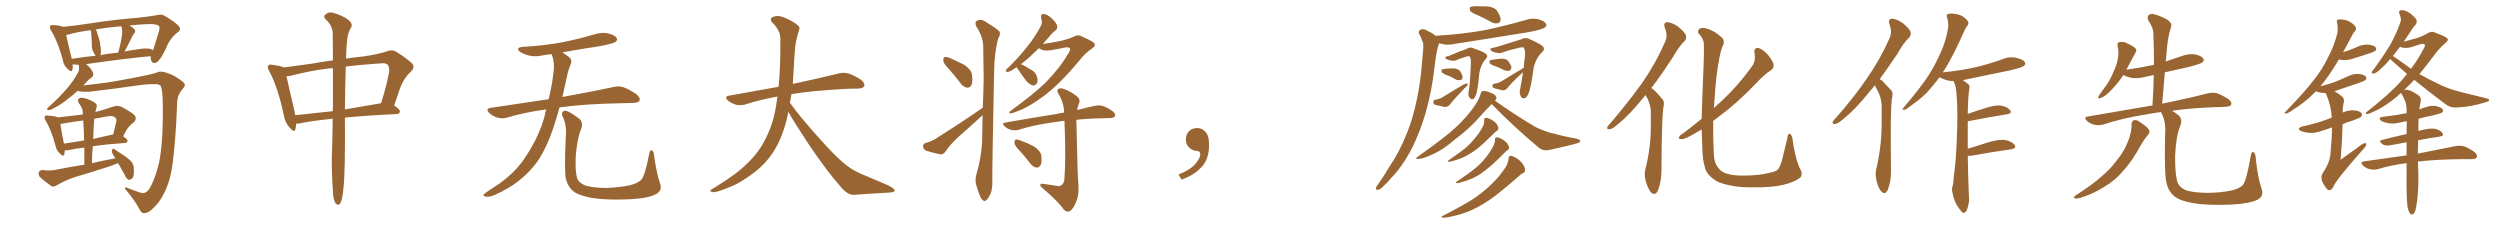 <svg xmlns="http://www.w3.org/2000/svg" xmlns:xlink="http://www.w3.org/1999/xlink" width="1650" height="150"><path fill="#996633" padding="10" d="M94.63 127.44L94.63 127.44Q97.71 127.15 100.05 121.88L100.05 121.88Q102.69 116.60 105.03 107.23L105.03 107.23Q107.96 92.29 107.37 65.48L107.37 65.48Q107.08 58.59 106.05 56.69L106.05 56.69Q105.18 55.52 102.39 55.52L102.39 55.52Q97.41 55.37 88.48 56.69L88.48 56.69Q76.76 58.45 61.67 60.21L61.67 60.21Q56.10 61.08 51.12 60.06L51.12 60.06Q48.05 62.99 45.26 64.89L45.26 64.89Q40.58 68.85 36.91 70.61L36.91 70.61Q33.69 72.66 32.37 72.66L32.37 72.66Q30.62 72.51 31.20 71.48L31.20 71.48Q31.64 70.90 32.96 69.87L32.96 69.87Q39.11 64.31 43.65 59.03L43.65 59.03Q48.49 53.61 51.71 47.46L51.71 47.46Q52.59 45.70 52.00 43.36L52.00 43.36Q51.86 42.92 51.86 42.77L51.86 42.77Q49.66 42.63 47.90 42.48L47.90 42.48Q48.19 44.53 47.75 46.00L47.75 46.00Q47.31 48.19 44.53 45.41L44.53 45.41Q42.04 43.21 41.46 39.55L41.46 39.55Q38.09 27.25 33.69 20.07L33.69 20.07Q32.37 18.02 33.25 16.99L33.25 16.99Q33.54 16.41 35.30 16.55L35.30 16.55Q40.14 16.85 41.60 17.72L41.60 17.72Q49.51 16.99 60.94 15.23L60.94 15.23Q74.71 13.04 90.97 11.72L90.97 11.72Q98.00 10.99 103.86 9.96L103.86 9.96Q106.49 9.08 108.84 10.55L108.84 10.55Q115.58 14.50 117.92 17.14L117.92 17.14Q119.97 19.48 117.19 21.39L117.19 21.39Q112.06 25.20 109.42 32.23L109.42 32.23Q106.20 38.67 104.88 39.70L104.88 39.70Q103.71 41.46 101.81 41.60L101.81 41.60Q100.20 41.60 99.61 39.40L99.61 39.40Q99.32 38.09 99.46 37.06L99.46 37.06Q81.01 38.82 56.84 42.33L56.84 42.33Q57.57 42.92 58.59 43.80L58.59 43.80Q61.38 47.02 61.52 48.49L61.52 48.49Q61.82 50.10 60.50 51.12L60.50 51.12Q58.45 52.44 56.10 55.22L56.10 55.22Q55.37 55.81 54.93 56.40L54.93 56.40Q59.18 55.81 65.04 55.22L65.04 55.22Q74.71 54.05 88.77 51.27L88.77 51.27Q98.88 49.37 102.98 48.05L102.98 48.05Q105.62 46.58 109.57 47.90L109.57 47.90Q114.84 49.51 118.80 52.59L118.80 52.59Q121.88 54.64 122.02 55.96L122.02 55.96Q122.02 57.28 120.12 59.18L120.12 59.18Q116.89 63.13 116.89 68.41L116.89 68.41Q116.02 91.41 114.11 106.49L114.11 106.49Q112.79 118.21 108.69 126.71L108.69 126.71Q105.47 133.59 100.93 137.55L100.93 137.55Q98.00 140.77 94.92 140.63L94.92 140.63Q93.16 140.77 91.85 137.70L91.85 137.70Q89.36 133.01 83.94 126.27L83.94 126.27Q82.32 124.80 82.47 124.22L82.47 124.22Q82.47 123.34 83.94 123.93L83.94 123.93Q92.87 127.59 94.63 127.44ZM99.02 32.23L99.02 32.23Q100.20 32.52 101.07 33.11L101.07 33.11Q102.25 29.59 104.88 20.80L104.88 20.80Q105.76 17.58 104.74 16.99L104.74 16.99Q102.54 15.53 96.24 15.97L96.24 15.97Q90.38 16.26 85.40 16.85L85.40 16.85Q87.89 18.16 88.92 19.63L88.92 19.63Q89.79 20.80 88.33 22.27L88.33 22.27Q86.87 24.61 86.28 26.07L86.28 26.07Q84.38 29.74 82.91 32.81L82.91 32.81Q82.32 33.40 82.18 33.98L82.18 33.98Q86.43 33.11 90.97 32.52L90.97 32.52Q96.24 31.64 99.02 32.23ZM66.36 36.33L66.36 36.33Q71.78 35.30 78.08 34.72L78.08 34.72Q78.08 33.84 78.52 32.96L78.52 32.96Q80.27 26.07 80.71 21.24L80.71 21.24Q80.71 19.04 80.13 17.58L80.13 17.58Q79.98 17.29 79.98 17.29L79.98 17.29Q70.31 18.16 63.13 19.48L63.13 19.48Q64.01 20.51 64.16 21.97L64.16 21.97Q64.45 23.00 64.89 23.88L64.89 23.88Q66.06 27.69 66.21 30.03L66.21 30.03Q66.94 33.11 66.36 36.33ZM47.31 38.82L47.31 38.82Q54.64 37.65 63.13 36.77L63.13 36.77Q62.40 35.89 61.96 35.01L61.96 35.01Q60.79 32.96 60.64 31.05L60.64 31.05Q60.50 29.00 60.50 26.37L60.50 26.37Q60.35 24.02 60.21 22.12L60.21 22.12Q60.06 20.95 59.91 19.92L59.91 19.92Q50.83 21.09 44.97 22.85L44.97 22.85Q44.24 23.00 43.65 23.00L43.65 23.00Q44.53 27.39 47.17 37.94L47.17 37.94Q47.17 38.38 47.31 38.82ZM77.93 107.67L77.93 107.67Q75.29 108.69 72.51 109.72L72.51 109.72Q61.82 113.23 50.83 116.46L50.83 116.46Q43.80 118.51 37.21 122.46L37.21 122.46Q35.45 123.49 33.98 122.90L33.98 122.90Q29.44 119.68 26.37 116.89L26.37 116.89Q25.20 115.58 25.63 113.67L25.63 113.67Q26.07 112.35 27.98 112.21L27.98 112.21Q32.81 112.79 35.89 112.21L35.89 112.21Q46.29 110.16 55.66 108.69L55.66 108.69Q55.66 102.83 55.66 97.41L55.66 97.41Q49.80 98.00 45.70 99.02L45.70 99.02Q44.24 99.32 42.77 99.17L42.77 99.17Q42.63 100.78 42.48 101.81L42.48 101.81Q41.89 103.86 39.26 101.07L39.26 101.07Q37.21 99.17 36.62 96.09L36.62 96.09Q33.84 85.84 30.18 79.69L30.18 79.69Q28.86 77.64 29.74 76.76L29.74 76.76Q30.03 75.88 31.79 76.32L31.79 76.32Q36.62 76.61 38.09 77.49L38.09 77.49Q46.58 76.61 54.64 75.59L54.64 75.59Q54.64 74.56 54.64 73.97L54.64 73.97Q54.64 71.48 52.00 67.97L52.00 67.97Q50.98 66.21 51.86 65.33L51.86 65.33Q52.88 64.16 54.79 64.60L54.79 64.60Q57.71 65.04 61.82 67.24L61.82 67.24Q64.31 68.85 63.87 70.31L63.87 70.31Q63.57 71.92 62.99 73.83L62.99 73.83Q62.84 73.83 62.84 73.97L62.84 73.97Q68.55 72.51 74.85 70.31L74.85 70.31Q77.78 69.43 80.13 70.46L80.13 70.46Q86.87 74.12 88.77 76.03L88.77 76.03Q90.67 78.37 88.33 80.71L88.33 80.71Q86.87 81.59 85.40 83.35L85.40 83.35Q83.64 84.96 81.30 89.94L81.30 89.94Q84.23 91.99 84.23 93.02L84.23 93.02Q84.08 94.19 82.62 94.34L82.62 94.34Q70.17 95.21 61.23 96.53L61.23 96.53Q60.79 101.81 60.64 107.67L60.64 107.67Q68.55 105.91 76.17 104.44L76.17 104.44Q75 102.98 74.41 101.66L74.41 101.66Q73.54 100.34 73.97 98.88L73.97 98.88Q74.56 97.56 75.44 98.44L75.44 98.44Q77.78 99.90 81.88 102.69L81.88 102.69Q85.55 105.18 87.01 107.08L87.01 107.08Q88.48 109.28 88.33 111.91L88.33 111.91Q88.62 117.04 86.87 118.07L86.87 118.07Q85.84 118.80 84.81 118.65L84.81 118.65Q83.20 117.77 82.18 115.14L82.18 115.14Q79.83 110.89 77.93 107.67ZM55.52 92.72L55.52 92.72Q55.37 85.84 54.93 79.54L54.93 79.54Q48.78 80.27 42.92 81.30L42.92 81.30Q41.16 81.74 39.84 81.74L39.84 81.74Q40.28 85.11 42.19 94.78L42.19 94.78Q48.34 93.75 55.52 92.72ZM62.11 79.54L62.11 79.54L62.11 79.54Q61.67 85.40 61.52 91.70L61.52 91.70Q67.53 90.23 73.83 88.92L73.83 88.92Q74.12 88.77 74.71 88.77L74.71 88.77Q75.73 84.81 76.76 80.27L76.76 80.27Q77.05 78.52 76.03 77.64L76.03 77.64Q74.71 76.17 71.04 76.76L71.04 76.76Q66.65 77.49 62.26 78.37L62.26 78.37Q62.11 78.96 62.11 79.54ZM219.58 78.37L219.58 78.37Q205.96 79.69 197.02 81.59L197.02 81.59Q196.00 81.59 195.41 81.59L195.41 81.59Q195.41 83.79 194.97 85.25L194.97 85.25Q194.38 87.89 191.31 84.38L191.31 84.38Q188.09 81.01 187.21 75.59L187.21 75.59Q183.40 57.57 177.69 46.88L177.69 46.88Q176.07 44.24 177.10 43.21L177.10 43.21Q177.69 42.33 179.59 42.77L179.59 42.77Q185.74 43.51 187.21 44.53L187.21 44.53Q194.97 43.51 205.66 42.04L205.66 42.04Q212.55 40.72 219.73 39.84L219.73 39.84Q219.58 28.71 219.58 21.53L219.58 21.53Q219.14 16.55 215.04 12.89L215.04 12.89Q213.13 10.84 214.60 9.81L214.60 9.81Q216.50 7.76 219.58 8.35L219.58 8.35Q226.17 10.25 229.83 13.04L229.83 13.04Q232.91 15.53 231.88 17.87L231.88 17.87Q229.25 21.97 229.10 26.81L229.10 26.81Q228.52 31.64 228.37 38.67L228.37 38.67Q234.23 37.79 240.09 37.21L240.09 37.21Q249.17 35.89 255.03 33.98L255.03 33.98Q258.84 32.37 261.62 34.28L261.62 34.28Q266.16 36.91 270.26 40.43L270.26 40.43Q274.95 43.51 271.29 47.17L271.29 47.17Q266.16 51.86 263.82 58.89L263.82 58.89Q262.06 64.16 260.16 69.58L260.16 69.58Q264.11 72.36 263.96 73.68L263.96 73.68Q263.67 75.15 261.91 75.29L261.91 75.29Q242.29 76.17 227.64 77.64L227.64 77.64Q227.64 77.93 227.64 78.08L227.64 78.08Q227.93 114.84 226.61 124.66L226.61 124.66Q226.03 130.96 225 133.30L225 133.30Q223.68 136.52 221.48 134.18L221.48 134.18Q219.87 131.69 219.73 126.42L219.73 126.42Q218.85 114.55 218.99 103.56L218.99 103.56Q219.43 94.63 219.58 78.37ZM219.73 70.46L219.73 70.46Q219.73 56.10 219.73 44.97L219.73 44.97Q216.65 45.12 214.31 45.56L214.31 45.56Q206.10 46.44 191.89 49.95L191.89 49.95Q190.14 50.39 189.11 50.39L189.11 50.39Q190.43 56.69 194.38 73.39L194.38 73.39Q194.68 74.71 194.82 76.03L194.82 76.03Q206.40 74.85 219.58 73.39L219.58 73.39Q219.58 71.92 219.73 70.46ZM228.22 43.95L228.22 43.95L228.22 43.95Q227.78 55.81 227.64 72.22L227.64 72.22Q238.77 70.31 251.51 68.12L251.51 68.12Q255.03 56.84 256.49 49.22L256.49 49.22Q257.52 45.26 256.05 42.92L256.05 42.92Q255.03 41.60 252.25 41.75L252.25 41.75Q238.48 42.63 228.22 43.95ZM360.50 72.22L360.50 72.22Q346.88 73.97 334.57 77.64L334.57 77.64Q331.93 78.52 328.27 77.64L328.27 77.64Q325.20 76.76 322.85 74.56L322.85 74.56Q320.21 71.78 323.73 71.19L323.73 71.19Q343.95 68.12 362.11 65.48L362.11 65.48Q364.60 54.79 365.19 48.49L365.19 48.49Q366.36 41.75 364.16 36.04L364.16 36.04Q364.01 35.74 364.01 35.74L364.01 35.74Q360.64 36.04 357.86 36.62L357.86 36.62Q353.03 37.65 348.93 36.62L348.93 36.62Q345.70 35.74 343.36 34.28L343.36 34.28Q339.70 31.49 345.12 30.91L345.12 30.91Q359.18 30.18 371.48 27.83L371.48 27.83Q382.47 25.63 392.72 22.56L392.72 22.56Q397.27 21.09 401.66 22.12L401.66 22.12Q406.05 23.29 407.08 25.20L407.08 25.20Q407.67 26.66 406.20 27.69L406.20 27.69Q404.88 28.71 395.95 30.47L395.95 30.47Q383.06 32.37 371.19 34.57L371.19 34.57Q372.80 35.74 375 37.21L375 37.21Q378.08 39.40 376.61 42.48L376.61 42.48Q375.88 44.24 374.85 47.46L374.85 47.46Q372.95 56.40 371.19 64.01L371.19 64.01Q392.14 60.21 404.88 57.42L404.88 57.42Q408.25 56.54 411.47 57.57L411.47 57.57Q415.14 58.89 419.97 62.11L419.97 62.11Q422.90 64.60 422.02 66.50L422.02 66.50Q421.29 67.82 417.77 67.97L417.77 67.97Q414.40 68.12 410.45 68.12L410.45 68.12Q385.55 68.55 369.29 70.90L369.29 70.90Q367.24 78.22 365.33 84.08L365.33 84.08Q361.08 96.68 355.66 105.18L355.66 105.18Q350.10 113.38 341.60 119.97L341.60 119.97Q335.89 124.37 326.95 128.47L326.95 128.47Q323.29 130.22 320.65 129.79L320.65 129.79Q318.75 129.49 319.19 128.47L319.19 128.47Q319.92 127.59 322.56 125.83L322.56 125.83Q325.78 123.63 329.44 121.29L329.44 121.29Q340.87 113.09 347.02 103.27L347.02 103.27Q356.25 89.21 359.47 76.46L359.47 76.46Q359.91 74.12 360.50 72.22ZM435.64 121.14L435.64 121.14L435.64 121.14Q437.40 125.83 432.86 128.17L432.86 128.17Q427.88 130.96 414.99 131.54L414.99 131.54Q400.78 132.13 391.85 130.81L391.85 130.81Q382.76 129.35 378.81 126.56L378.81 126.56Q375 123.63 373.54 118.21L373.54 118.21Q372.36 113.53 373.39 90.97L373.39 90.97Q374.27 82.47 371.19 76.61L371.19 76.61Q370.17 73.97 372.51 73.10L372.51 73.10Q374.85 72.66 382.47 78.52L382.47 78.52Q385.25 81.15 383.35 85.69L383.35 85.69Q381.01 91.11 379.98 102.98L379.98 102.98Q379.54 113.67 381.01 117.77L381.01 117.77Q381.74 120.26 385.69 122.17L385.69 122.17Q390.09 123.93 400.20 124.07L400.20 124.07Q409.42 123.63 416.16 122.17L416.16 122.17Q421.44 120.70 423.34 118.51L423.34 118.51Q425.68 115.87 428.47 101.66L428.47 101.66Q429.05 98.44 430.37 99.32L430.37 99.32Q431.54 100.20 431.69 102.54L431.69 102.54Q433.30 114.40 435.64 121.14ZM520.31 73.83L520.31 73.83L520.31 73.83Q519.73 76.32 519.29 78.66L519.29 78.66Q516.06 91.41 510.64 99.90L510.64 99.90Q505.96 107.37 498.78 113.09L498.78 113.09Q489.26 120.41 482.67 123.05L482.67 123.05Q473.44 126.86 471.09 126.86L471.09 126.86Q468.16 126.56 469.04 125.54L469.04 125.54Q469.48 124.80 471.68 123.78L471.68 123.78Q486.77 114.55 493.51 107.52L493.51 107.52Q500.83 100.49 504.79 92.43L504.79 92.43Q510.79 81.59 512.70 66.50L512.70 66.50Q512.99 65.04 513.13 63.72L513.13 63.72Q501.56 65.77 491.75 68.99L491.75 68.99Q489.26 69.73 485.74 69.14L485.74 69.14Q482.81 68.26 480.47 66.36L480.47 66.36Q477.69 63.72 481.20 63.13L481.20 63.13Q498.49 60.06 513.87 57.28L513.87 57.28Q515.19 43.65 515.04 25.49L515.04 25.49Q515.04 20.21 510.06 15.23L510.06 15.23Q507.13 12.30 510.64 10.99L510.64 10.99Q513.57 9.96 517.24 11.43L517.24 11.43Q523.39 13.92 526.61 16.70L526.61 16.70Q528.22 18.16 527.34 20.07L527.34 20.07Q524.71 27.98 524.56 34.72L524.56 34.72Q524.12 38.82 523.97 43.80L523.97 43.80Q523.68 49.51 523.24 55.37L523.24 55.37Q542.43 51.27 553.56 48.49L553.56 48.49Q556.79 47.61 559.86 48.49L559.86 48.49Q563.53 49.51 568.36 52.73L568.36 52.73Q571.00 54.93 570.41 56.84L570.41 56.84Q569.68 58.30 566.46 58.45L566.46 58.45Q563.23 58.59 559.72 58.59L559.72 58.59Q536.57 59.77 522.36 62.11L522.36 62.11Q521.92 65.04 521.34 67.82L521.34 67.82Q528.22 77.49 541.11 91.70L541.11 91.70Q552.54 104.59 559.13 109.42L559.13 109.42Q563.96 113.23 572.46 116.46L572.46 116.46Q579.49 119.38 585.79 122.17L585.79 122.17Q590.63 124.51 590.48 125.83L590.48 125.83Q590.48 127.00 585.94 127.15L585.94 127.15Q575.39 127.73 563.38 128.61L563.38 128.61Q559.28 128.61 555.18 123.63L555.18 123.63Q546.24 113.67 534.23 95.95L534.23 95.95Q523.39 79.54 520.31 73.83ZM626.37 45.70L626.37 45.70Q622.71 41.89 622.56 40.14L622.56 40.14Q622.56 38.09 623.44 37.65L623.44 37.65Q624.46 37.35 626.81 38.23L626.81 38.23Q632.08 40.58 636.62 42.92L636.62 42.92Q641.02 46.00 641.46 49.22L641.46 49.22Q642.19 53.91 641.16 56.10L641.16 56.10Q640.14 58.01 638.38 57.86L638.38 57.86Q636.04 57.57 634.28 55.37L634.28 55.37Q630.32 50.10 626.37 45.70ZM648.63 71.04L648.63 71.04Q649.07 61.38 649.22 52.15L649.22 52.15Q649.07 40.87 648.93 30.76L648.93 30.76Q648.78 24.02 644.24 17.29L644.24 17.29Q643.51 15.09 644.09 14.21L644.09 14.21Q647.17 11.87 650.68 14.50L650.68 14.50Q658.74 19.48 659.77 20.95L659.77 20.95Q660.35 23.00 658.89 25.20L658.89 25.20Q656.25 34.42 656.10 47.75L656.10 47.75Q654.79 112.94 654.93 119.97L654.93 119.97Q655.08 124.66 653.61 128.32L653.61 128.32Q652.00 131.40 650.98 131.98L650.98 131.98Q649.80 133.30 648.93 132.28L648.93 132.28Q647.75 131.84 646.73 129.20L646.73 129.20Q645.26 125.54 644.38 122.31L644.38 122.31Q643.21 119.09 644.68 114.11L644.68 114.11Q647.61 104.15 648.19 93.46L648.19 93.46Q648.34 84.52 648.49 76.03L648.49 76.03Q647.46 76.90 646.44 77.93L646.44 77.93Q639.40 84.38 632.23 90.67L632.23 90.67Q627.54 94.92 623.88 100.20L623.88 100.20Q622.41 101.95 620.95 101.95L620.95 101.95Q615.38 100.78 611.28 99.46L611.28 99.46Q609.38 98.58 609.23 96.68L609.23 96.68Q609.08 94.92 610.99 94.34L610.99 94.34Q615.09 93.16 617.29 91.70L617.29 91.70Q634.86 80.71 648.63 71.04ZM685.69 31.79L685.69 31.79Q682.32 35.01 679.54 37.65L679.54 37.65Q676.46 40.43 673.83 42.33L673.83 42.33Q676.03 43.21 679.69 45.56L679.69 45.56Q683.06 47.17 684.08 49.80L684.08 49.80Q685.11 52.59 684.67 54.35L684.67 54.35Q683.64 56.54 681.74 56.40L681.74 56.40Q679.69 55.96 677.49 53.61L677.49 53.61Q674.41 49.51 671.63 45.41L671.63 45.41Q671.19 44.82 671.04 44.38L671.04 44.38Q670.46 44.82 670.02 44.97L670.02 44.97Q666.65 47.31 665.19 47.46L665.19 47.46Q663.43 47.61 664.01 46.14L664.01 46.14Q664.31 45.41 665.77 44.38L665.77 44.38Q672.80 37.35 677.78 31.05L677.78 31.05Q683.35 24.17 687.01 16.99L687.01 16.99Q688.18 14.79 687.16 12.01L687.16 12.01Q686.57 9.23 688.92 9.23L688.92 9.23Q691.41 9.52 694.19 12.16L694.19 12.16Q697.56 15.38 697.71 17.14L697.71 17.14Q698.14 18.75 696.68 20.07L696.68 20.07Q694.48 21.53 691.70 25.20L691.70 25.20Q689.79 27.10 688.33 29.00L688.33 29.00Q694.34 28.27 700.93 26.81L700.93 26.81Q705.62 25.63 708.69 24.17L708.69 24.17Q711.62 22.56 713.96 24.02L713.96 24.02Q722.31 27.69 722.46 29.00L722.46 29.00Q723.19 30.32 721.00 31.79L721.00 31.79Q715.87 35.45 713.09 39.11L713.09 39.11Q706.35 47.31 700.05 53.61L700.05 53.61Q693.90 59.77 687.60 64.31L687.60 64.31Q680.71 69.29 674.85 72.07L674.85 72.07Q668.41 74.85 666.94 74.85L666.94 74.85Q665.19 74.56 667.09 73.10L667.09 73.10Q682.03 62.26 689.94 54.64L689.94 54.64Q699.46 44.97 704.88 35.60L704.88 35.60Q706.64 32.96 706.20 31.93L706.20 31.93Q705.32 30.91 702.98 31.35L702.98 31.35Q699.02 32.23 693.75 33.11L693.75 33.11Q688.48 33.98 685.69 31.79ZM697.12 122.61L697.12 122.61Q699.17 123.19 700.63 122.17L700.63 122.17Q702.39 120.85 702.54 117.63L702.54 117.63Q703.56 104.00 702.54 79.69L702.54 79.69Q697.85 80.27 694.19 80.86L694.19 80.86Q682.47 82.47 672.22 85.69L672.22 85.69Q670.02 86.28 667.24 85.69L667.24 85.69Q664.89 85.11 662.99 83.35L662.99 83.35Q660.79 81.30 663.57 80.86L663.57 80.86Q681.15 77.78 696.09 75.44L696.09 75.44Q699.17 74.71 702.39 74.27L702.39 74.27Q702.10 67.82 698.88 62.40L698.88 62.40Q697.27 60.06 698.14 59.03L698.14 59.03Q699.46 57.71 702.25 58.74L702.25 58.74Q706.79 60.35 710.74 63.57L710.74 63.57Q713.38 65.63 712.06 68.41L712.06 68.41Q711.33 70.31 710.89 72.66L710.89 72.66Q717.48 70.90 722.46 69.87L722.46 69.87Q725.24 69.29 727.59 69.87L727.59 69.87Q730.66 70.75 734.33 73.39L734.33 73.39Q736.52 75.15 735.94 76.61L735.94 76.61Q735.35 77.78 732.71 77.93L732.71 77.93Q730.08 78.08 727.29 78.08L727.29 78.08Q717.77 78.22 710.30 79.10L710.30 79.10Q710.30 79.83 710.45 80.86L710.45 80.86Q711.18 117.04 711.77 122.46L711.77 122.46Q712.21 128.61 710.30 133.15L710.30 133.15Q708.84 136.82 706.93 138.72L706.93 138.72Q704.59 140.77 702.25 138.43L702.25 138.43Q698.58 133.15 688.33 124.37L688.33 124.37Q686.72 123.19 686.57 122.17L686.57 122.17Q686.43 121.14 688.33 121.29L688.33 121.29Q692.58 122.02 697.12 122.61ZM673.24 99.76L673.24 99.76L673.24 99.76Q669.73 96.24 669.58 94.48L669.58 94.48Q669.43 92.58 670.31 92.14L670.31 92.14Q671.34 91.85 673.54 92.72L673.54 92.72Q678.37 94.48 682.47 96.68L682.47 96.68Q686.57 99.46 687.16 102.25L687.16 102.25Q687.89 106.93 686.87 108.84L686.87 108.84Q685.69 110.74 684.23 110.60L684.23 110.60Q682.03 110.45 680.27 108.25L680.27 108.25Q676.76 103.71 673.24 99.76ZM797.75 91.99L797.75 91.99L797.75 91.99Q798.93 103.27 793.65 109.57L793.65 109.57Q788.09 115.87 779.74 118.51L779.74 118.51L777.83 115.14Q786.47 111.77 789.70 107.23L789.70 107.23Q792.19 103.86 792.19 101.95L792.19 101.95Q792.04 99.61 790.14 99.61L790.14 99.61Q787.06 99.61 784.72 97.27L784.72 97.27Q782.67 95.21 782.67 91.99L782.67 91.99Q782.81 88.48 784.72 86.57L784.72 86.57Q786.91 84.52 790.14 84.52L790.14 84.52Q792.92 84.52 794.82 86.28L794.82 86.28Q797.31 88.33 797.75 91.99ZM975.44 10.11L975.44 10.11Q971.34 8.50 970.31 7.18L970.31 7.18Q969.73 5.42 970.17 4.83L970.17 4.83Q970.90 4.25 973.10 4.10L973.10 4.10Q977.78 4.10 982.18 4.25L982.18 4.25Q986.72 4.98 988.18 7.32L988.18 7.32Q990.53 10.99 990.38 12.89L990.38 12.89Q990.23 14.79 988.92 15.23L988.92 15.23Q986.87 15.82 984.67 14.79L984.67 14.79Q979.83 12.01 975.44 10.11ZM947.61 23.73L947.61 23.73Q947.75 23.58 947.90 23.58L947.90 23.58Q965.63 22.56 980.71 19.78L980.71 19.78Q994.19 16.85 1006.93 13.18L1006.93 13.18Q1011.33 11.72 1015.43 12.74L1015.43 12.74Q1019.53 13.92 1020.41 15.82L1020.41 15.82Q1021.14 16.99 1019.68 18.02L1019.68 18.02Q1018.07 19.63 1007.08 21.53L1007.08 21.53Q983.20 25.34 959.91 29.00L959.91 29.00Q955.52 30.03 951.56 29.00L951.56 29.00Q950.54 28.71 949.95 28.56L949.95 28.56Q949.51 29.30 949.37 29.88L949.37 29.88Q948.49 32.67 948.05 35.45L948.05 35.45Q947.17 40.43 946.58 45.85L946.58 45.85Q944.97 60.06 941.02 74.12L941.02 74.12Q937.35 86.72 932.08 97.41L932.08 97.41Q925.93 109.57 918.02 117.63L918.02 117.63Q915.97 120.26 913.33 122.61L913.33 122.61Q911.13 125.10 909.38 125.24L909.38 125.24Q907.76 125.54 908.20 123.78L908.20 123.78Q908.50 122.90 909.38 121.88L909.38 121.88Q913.18 116.46 916.85 110.30L916.85 110.30Q923.88 99.90 928.86 87.16L928.86 87.16Q932.67 77.64 935.01 66.06L935.01 66.06Q937.50 54.79 938.53 41.46L938.53 41.46Q938.96 35.89 939.40 31.35L939.40 31.35Q939.55 28.13 938.53 26.66L938.53 26.66Q937.79 24.17 936.77 22.71L936.77 22.71Q935.74 20.51 937.65 19.48L937.65 19.48Q939.70 18.75 942.48 20.51L942.48 20.51Q945.70 21.97 947.61 23.73ZM955.81 37.06L955.81 37.06Q957.42 36.33 960.21 35.30L960.21 35.30Q962.70 34.13 965.77 33.11L965.77 33.11Q967.24 32.67 968.26 32.08L968.26 32.08Q970.46 30.91 972.36 31.79L972.36 31.79Q978.22 33.84 980.42 35.30L980.42 35.30Q982.47 36.91 980.71 38.82L980.71 38.82Q977.20 42.63 976.32 48.49L976.32 48.49Q975.29 60.64 973.83 63.28L973.83 63.28Q973.24 65.04 971.92 65.48L971.92 65.48Q970.61 65.63 969.73 64.16L969.73 64.16Q968.85 62.40 969.29 60.50L969.29 60.50Q970.17 57.28 970.75 41.89L970.75 41.89Q970.90 37.65 969.58 37.06L969.58 37.06Q969.14 37.06 968.26 37.21L968.26 37.21Q963.28 38.67 961.38 39.70L961.38 39.70Q959.18 40.72 955.52 39.40L955.52 39.40Q953.47 38.53 953.91 37.94L953.91 37.94Q954.05 37.21 955.81 37.06ZM955.52 49.80L955.52 49.80Q952.15 48.63 951.56 47.61L951.56 47.61Q951.27 46.58 951.42 46.00L951.42 46.00Q952.15 45.56 953.61 45.41L953.61 45.41Q956.69 45.12 959.47 45.12L959.47 45.12Q962.55 45.41 963.57 46.88L963.57 46.88Q965.33 49.51 965.33 50.98L965.33 50.98Q965.19 52.59 964.16 52.73L964.16 52.73Q962.84 53.17 961.08 52.59L961.08 52.59Q958.15 50.83 955.52 49.80ZM947.17 65.92L947.17 65.92Q948.19 65.48 949.51 65.33L949.51 65.33Q950.83 64.89 951.86 64.31L951.86 64.31Q958.89 59.91 965.92 55.81L965.92 55.81Q967.09 55.22 967.68 55.08L967.68 55.08Q968.99 55.08 968.55 56.10L968.55 56.10Q968.12 57.13 966.65 58.15L966.65 58.15Q958.45 66.80 956.98 68.99L956.98 68.99Q955.37 70.75 953.47 70.61L953.47 70.61Q951.71 70.31 947.61 69.29L947.61 69.29Q946.14 68.99 946.00 67.68L946.00 67.68Q945.85 66.06 947.17 65.92ZM987.60 43.95L987.60 43.95Q984.23 42.92 983.35 41.89L983.35 41.89Q982.91 40.72 983.06 40.14L983.06 40.14Q983.50 39.55 985.25 39.40L985.25 39.40Q988.48 38.82 991.26 38.67L991.26 38.67Q994.34 38.82 995.36 40.28L995.36 40.28Q997.41 43.07 997.56 44.53L997.56 44.53Q997.41 46.00 996.39 46.58L996.39 46.58Q994.92 47.02 993.02 46.44L993.02 46.44Q990.23 44.97 987.60 43.95ZM1005.62 44.82L1005.62 44.82Q1005.91 41.02 1006.49 36.91L1006.49 36.91Q1006.79 32.08 1005.32 31.20L1005.32 31.20Q1004.74 31.20 1003.27 31.35L1003.27 31.35Q995.07 33.25 991.55 34.72L991.55 34.72Q989.36 35.60 985.25 34.13L985.25 34.13Q983.20 32.96 983.64 32.37L983.64 32.37Q983.94 31.64 985.84 31.49L985.84 31.49Q988.33 30.91 992.29 29.59L992.29 29.59Q996.24 28.27 1000.78 26.95L1000.78 26.95Q1002.98 26.37 1004.44 25.78L1004.44 25.78Q1006.79 24.61 1009.13 25.63L1009.13 25.63Q1015.58 28.42 1017.92 30.32L1017.92 30.32Q1020.12 32.08 1017.92 34.28L1017.92 34.28Q1013.67 38.23 1012.21 44.82L1012.21 44.82Q1010.30 59.33 1008.40 62.55L1008.40 62.55Q1007.67 64.45 1005.91 64.89L1005.91 64.89Q1004.44 65.19 1003.56 63.28L1003.56 63.28Q1002.69 61.23 1003.27 59.03L1003.27 59.03Q1003.86 56.40 1005.18 47.61L1005.18 47.61Q996.24 55.96 994.78 58.30L994.78 58.30Q993.31 59.77 991.55 59.62L991.55 59.62Q990.09 59.33 986.43 58.30L986.43 58.30Q985.11 57.86 984.96 56.84L984.96 56.84Q984.96 55.52 985.99 55.37L985.99 55.37Q987.16 54.93 988.48 54.79L988.48 54.79Q989.79 54.35 990.82 53.76L990.82 53.76Q997.85 49.37 1004.88 45.26L1004.88 45.26Q1005.03 44.97 1005.62 44.82ZM984.52 68.70L984.52 68.70Q981.59 71.63 977.05 76.61L977.05 76.61Q970.17 84.67 960.50 91.85L960.50 91.85Q952.44 98.88 945.85 101.66L945.85 101.66Q940.28 104.44 936.62 104.88L936.62 104.88Q933.11 105.18 935.89 103.27L935.89 103.27Q954.49 90.09 960.64 84.23L960.64 84.23Q967.82 77.49 972.22 71.34L972.22 71.34Q976.17 65.92 977.20 61.96L977.20 61.96Q977.64 60.21 978.66 60.06L978.66 60.06Q980.27 59.77 983.94 61.23L983.94 61.23Q987.16 62.40 987.60 64.16L987.60 64.16Q987.74 65.19 986.72 66.50L986.72 66.50Q1001.37 76.76 1013.38 83.79L1013.38 83.79Q1016.16 85.25 1019.24 86.28L1019.24 86.28Q1023.19 87.89 1025.10 88.04L1025.10 88.04Q1032.28 90.09 1040.77 91.55L1040.77 91.55Q1042.97 92.43 1042.97 93.02L1042.97 93.02Q1042.97 93.75 1041.65 94.34L1041.65 94.34Q1037.11 95.80 1022.90 98.88L1022.90 98.88Q1018.80 99.90 1015.72 97.56L1015.72 97.56Q998.29 82.91 984.52 68.70ZM979.54 79.39L979.54 79.39Q979.54 77.78 980.57 77.78L980.57 77.78Q981.88 77.64 984.23 78.96L984.23 78.96Q986.28 79.98 987.74 81.74L987.74 81.74Q988.92 83.50 988.92 84.52L988.92 84.52Q988.92 85.84 988.04 86.28L988.04 86.28Q987.45 86.57 986.43 87.60L986.43 87.60Q979.25 94.78 974.85 98.29L974.85 98.29Q969.87 101.95 965.77 103.86L965.77 103.86Q962.26 105.32 959.03 106.20L959.03 106.20Q956.69 106.93 956.10 106.79L956.10 106.79Q954.93 106.35 955.96 105.91L955.96 105.91Q964.45 100.05 967.68 97.27L967.68 97.27Q971.04 94.34 974.12 90.38L974.12 90.38Q976.90 87.16 979.10 82.62L979.10 82.62Q979.69 80.71 979.54 79.39ZM986.72 92.14L986.72 92.14Q986.72 90.67 987.74 90.67L987.74 90.67Q988.92 90.53 991.26 91.85L991.26 91.85Q993.31 92.87 994.78 94.63L994.78 94.63Q995.95 96.39 995.95 97.41L995.95 97.41Q995.95 98.73 994.92 99.17L994.92 99.17Q994.34 99.46 993.31 100.49L993.31 100.49Q985.69 108.25 981.15 111.77L981.15 111.77Q976.17 115.87 971.63 117.77L971.63 117.77Q968.12 119.38 964.45 120.26L964.45 120.26Q962.26 121.00 961.38 120.85L961.38 120.85Q960.21 120.41 961.23 119.97L961.23 119.97Q970.17 114.11 973.83 110.89L973.83 110.89Q977.49 107.96 980.71 103.86L980.71 103.86Q983.64 100.20 985.99 95.65L985.99 95.65Q986.72 93.60 986.72 92.14ZM995.65 104.59L995.65 104.59L995.65 104.59Q995.80 102.83 997.12 102.83L997.12 102.83Q998.73 102.98 1001.37 104.74L1001.37 104.74Q1003.86 106.35 1005.32 108.69L1005.32 108.69Q1006.64 110.74 1006.49 112.21L1006.49 112.21Q1006.49 113.67 1005.18 114.26L1005.18 114.26Q1004.00 114.70 1002.54 116.16L1002.54 116.16Q990.23 127.00 983.06 131.98L983.06 131.98Q975 137.40 967.97 140.04L967.97 140.04Q962.26 142.09 956.84 143.12L956.84 143.12Q953.17 143.85 952.15 143.70L952.15 143.70Q950.68 142.97 952.15 142.53L952.15 142.53Q966.65 135.06 972.80 130.96L972.80 130.96Q978.81 127.00 984.67 121.29L984.67 121.29Q989.65 116.60 994.04 109.86L994.04 109.86Q995.51 106.93 995.65 104.59ZM1086.18 62.70L1086.18 62.70Q1085.16 63.87 1084.28 64.89L1084.28 64.89Q1075.49 75.73 1068.31 81.59L1068.31 81.59Q1064.36 85.11 1062.60 85.25L1062.60 85.25Q1060.25 85.69 1060.84 83.79L1060.84 83.79Q1061.43 82.76 1062.89 81.30L1062.89 81.30Q1074.76 67.38 1083.69 54.93L1083.69 54.93Q1092.77 41.89 1098.93 27.69L1098.93 27.69Q1100.98 23.44 1098.78 18.46L1098.78 18.46Q1097.61 14.79 1100.39 14.65L1100.39 14.65Q1103.47 14.79 1107.57 17.58L1107.57 17.58Q1112.11 21.39 1112.70 23.29L1112.70 23.29Q1113.28 25.63 1111.82 27.10L1111.82 27.10Q1108.15 30.62 1103.76 38.23L1103.76 38.23Q1096.58 49.37 1089.84 58.15L1089.84 58.15Q1091.31 58.89 1092.63 60.35L1092.63 60.35Q1094.68 62.40 1097.31 65.63L1097.31 65.63Q1098.78 67.24 1097.75 71.34L1097.75 71.34Q1096.73 78.81 1096.58 112.21L1096.58 112.21Q1096.58 119.24 1094.38 125.39L1094.38 125.39Q1092.63 129.49 1089.84 127.15L1089.84 127.15Q1088.09 125.39 1086.33 120.12L1086.33 120.12Q1085.01 115.14 1085.89 112.06L1085.89 112.06Q1089.55 97.56 1089.55 83.35L1089.55 83.35Q1089.55 78.52 1089.55 73.24L1089.55 73.24Q1089.26 69.14 1087.35 65.04L1087.35 65.04Q1086.62 64.01 1086.18 62.70ZM1187.84 117.48L1187.84 117.48L1187.84 117.48Q1184.47 120.12 1176.86 122.02L1176.86 122.02Q1169.97 123.78 1156.79 123.63L1156.79 123.63Q1148.58 123.78 1142.43 122.46L1142.43 122.46Q1136.57 121.44 1132.91 119.53L1132.91 119.53Q1128.22 116.60 1126.32 113.38L1126.32 113.38Q1125.29 111.47 1124.71 108.40L1124.71 108.40Q1123.68 104.59 1123.54 97.85L1123.54 97.85Q1123.24 91.70 1123.10 85.40L1123.10 85.40Q1119.29 87.74 1116.06 89.50L1116.06 89.50Q1111.38 91.99 1109.62 91.85L1109.62 91.85Q1107.28 91.70 1108.30 90.23L1108.30 90.23Q1108.74 89.21 1110.64 88.18L1110.64 88.18Q1117.24 83.20 1123.10 78.37L1123.10 78.37Q1123.39 66.21 1123.97 52.88L1123.97 52.88Q1125 31.20 1124.41 27.69L1124.41 27.69Q1123.39 24.17 1121.19 22.27L1121.19 22.27Q1120.02 20.80 1121.34 19.34L1121.34 19.34Q1122.51 18.02 1125.59 18.60L1125.59 18.60Q1131.30 20.07 1135.69 24.17L1135.69 24.17Q1138.62 26.22 1137.30 29.74L1137.30 29.74Q1136.28 31.20 1134.96 37.35L1134.96 37.35Q1132.62 48.49 1131.59 65.77L1131.59 65.77Q1131.30 68.55 1131.15 71.34L1131.15 71.34Q1133.64 68.85 1135.99 66.94L1135.99 66.94Q1147.41 56.25 1156.20 43.95L1156.20 43.95Q1158.98 40.28 1157.96 35.01L1157.96 35.01Q1157.37 31.49 1160.45 31.64L1160.45 31.64Q1163.23 32.37 1166.75 36.04L1166.75 36.04Q1170.41 40.72 1170.56 42.63L1170.56 42.63Q1170.85 44.97 1168.95 46.29L1168.95 46.29Q1164.55 48.93 1158.84 55.22L1158.84 55.22Q1145.80 68.70 1134.67 76.76L1134.67 76.76Q1132.62 78.37 1130.71 79.83L1130.71 79.83Q1130.57 91.70 1131.15 102.39L1131.15 102.39Q1131.30 104.88 1131.88 106.79L1131.88 106.79Q1132.62 108.98 1134.38 111.18L1134.38 111.18Q1136.28 113.67 1139.94 114.70L1139.94 114.70Q1144.34 116.02 1151.51 115.87L1151.51 115.87Q1161.04 115.87 1168.21 113.96L1168.21 113.96Q1172.90 113.09 1173.93 111.18L1173.93 111.18Q1175.68 108.40 1177.00 102.10L1177.00 102.10Q1178.61 95.36 1179.64 91.26L1179.64 91.26Q1179.93 87.60 1181.69 88.48L1181.69 88.48Q1182.86 89.94 1183.01 91.41L1183.01 91.41Q1184.33 102.39 1187.55 110.45L1187.55 110.45Q1190.48 115.14 1187.84 117.48ZM1237.50 56.25L1237.50 56.25Q1235.01 59.18 1232.81 61.82L1232.81 61.82Q1224.32 72.36 1217.14 78.08L1217.14 78.08Q1213.18 81.59 1211.43 81.74L1211.43 81.74Q1210.99 81.88 1210.69 81.88L1210.69 81.88Q1209.52 81.88 1209.52 81.01L1209.52 81.01Q1209.52 80.71 1209.67 80.27L1209.67 80.27Q1210.25 79.25 1211.72 77.78L1211.72 77.78Q1223.58 64.31 1232.08 51.86L1232.08 51.86Q1241.02 39.11 1247.17 25.05L1247.17 25.05Q1248.05 23.14 1248.05 20.95L1248.05 20.95Q1248.05 18.60 1247.02 15.97L1247.02 15.97Q1246.73 14.94 1246.73 14.21L1246.73 14.21Q1246.73 12.45 1248.63 12.30L1248.63 12.30Q1251.71 12.45 1255.81 15.23L1255.81 15.23Q1260.35 19.04 1260.94 20.95L1260.94 20.95Q1261.08 21.68 1261.08 22.27L1261.08 22.27Q1261.08 23.73 1260.06 24.76L1260.06 24.76Q1256.25 28.27 1252.15 35.74L1252.15 35.74Q1246.00 44.82 1240.58 52.29L1240.58 52.29Q1242.48 53.17 1243.80 54.93L1243.80 54.93Q1245.70 56.98 1248.34 59.77L1248.34 59.77Q1249.07 60.64 1249.07 62.26L1249.07 62.26Q1249.07 63.43 1248.63 65.19L1248.63 65.19Q1247.90 70.90 1247.90 90.09L1247.90 90.09Q1247.90 99.76 1248.05 112.65L1248.05 112.65L1248.05 113.53Q1248.05 119.53 1246.00 125.10L1246.00 125.10Q1244.97 127.44 1243.65 127.44L1243.65 127.44Q1242.77 127.44 1241.89 126.56L1241.89 126.56Q1240.14 125.10 1238.67 120.12L1238.67 120.12Q1237.94 117.04 1237.94 114.70L1237.94 114.70Q1237.94 113.53 1238.09 112.65L1238.09 112.65Q1241.89 96.97 1241.89 81.59L1241.89 81.59L1241.89 69.14Q1241.60 64.45 1239.26 59.91L1239.26 59.91Q1238.09 58.15 1237.50 56.25ZM1300.93 102.83L1300.93 102.83L1298.73 102.83Q1298.88 115.14 1299.46 128.91L1299.46 128.91Q1299.61 130.08 1299.61 131.10L1299.61 131.10Q1299.61 134.77 1298.14 138.57L1298.14 138.57Q1297.41 140.48 1295.80 140.48L1295.80 140.48L1295.51 140.48Q1294.34 139.60 1292.43 136.82L1292.43 136.82Q1289.65 132.86 1288.62 127.15L1288.62 127.15Q1288.33 125.98 1288.33 124.95L1288.33 124.95Q1288.33 123.93 1288.62 123.05L1288.62 123.05Q1289.36 120.70 1289.50 116.16L1289.50 116.16Q1290.97 107.08 1291.55 90.23L1291.55 90.23Q1291.85 83.20 1291.85 77.20L1291.85 77.20Q1291.85 68.12 1291.26 61.23L1291.26 61.23Q1290.82 56.25 1289.36 53.61L1289.36 53.61L1289.21 53.47Q1287.74 53.47 1286.43 53.32L1286.43 53.32Q1283.06 52.59 1280.71 51.27L1280.71 51.27Q1280.27 50.98 1280.13 50.98L1280.13 50.98Q1275.59 56.98 1271.48 61.38L1271.48 61.38Q1266.65 66.06 1261.23 69.73L1261.23 69.73Q1258.01 72.36 1256.69 72.51L1256.69 72.51Q1255.66 72.36 1255.66 72.07L1255.66 72.07Q1255.66 71.78 1256.10 71.34L1256.10 71.34Q1268.26 56.98 1272.80 49.80L1272.80 49.80Q1277.34 42.77 1281.01 34.28L1281.01 34.28Q1284.38 26.95 1285.84 18.02L1285.84 18.02L1285.84 16.99Q1285.84 13.77 1285.11 11.72L1285.11 11.72Q1284.81 10.99 1284.81 10.55L1284.81 10.55Q1284.81 9.67 1285.69 9.23L1285.69 9.23Q1286.57 8.94 1287.89 8.94L1287.89 8.94Q1289.06 8.94 1290.67 9.23L1290.67 9.23Q1293.90 9.67 1296.24 11.43L1296.24 11.43Q1298.44 13.04 1299.02 14.50L1299.02 14.50Q1299.17 14.94 1299.17 15.38L1299.17 15.38Q1299.17 16.26 1298.44 16.99L1298.44 16.99Q1297.56 17.87 1296.53 20.21L1296.53 20.21Q1288.92 37.35 1283.50 45.85L1283.50 45.85Q1282.76 46.88 1282.18 47.90L1282.18 47.90Q1282.18 47.75 1282.32 47.75L1282.32 47.75Q1294.19 46.58 1304.44 44.24L1304.44 44.24Q1313.53 42.04 1322.02 38.96L1322.02 38.96Q1324.80 37.79 1327.59 37.79L1327.59 37.79Q1329.35 37.79 1330.96 38.23L1330.96 38.23Q1335.35 39.26 1336.38 41.02L1336.38 41.02Q1336.67 41.60 1336.67 42.04L1336.67 42.04Q1336.67 42.77 1335.79 43.51L1335.79 43.51Q1334.47 44.53 1327.29 46.29L1327.29 46.29Q1311.04 49.66 1295.51 52.88L1295.51 52.88Q1297.12 54.05 1299.02 55.52L1299.02 55.52Q1299.90 56.25 1299.90 57.42L1299.90 57.42Q1299.90 57.86 1299.76 58.45L1299.76 58.45Q1298.88 63.57 1298.73 75.15L1298.73 75.15Q1304.15 73.24 1310.30 71.34L1310.30 71.34Q1315.72 69.58 1319.38 69.58L1319.38 69.58Q1320.12 69.58 1320.85 69.73L1320.85 69.73Q1324.95 70.46 1326.71 72.80L1326.71 72.80Q1327.15 73.39 1327.15 73.83L1327.15 73.83Q1327.15 75 1324.51 75.44L1324.51 75.44Q1314.11 77.05 1299.90 79.83L1299.90 79.83Q1299.32 79.83 1298.73 79.98L1298.73 79.98L1298.73 98.14Q1305.18 96.24 1312.35 93.90L1312.35 93.90Q1317.77 92.29 1321.58 92.29L1321.58 92.29Q1322.61 92.29 1323.49 92.43L1323.49 92.43Q1327.88 93.31 1329.64 95.65L1329.64 95.65Q1330.08 96.39 1330.08 96.83L1330.08 96.83Q1330.08 98.14 1327.15 98.58L1327.15 98.58Q1316.02 100.05 1300.93 102.83ZM1406.84 81.88L1406.84 81.88Q1406.98 79.39 1408.89 79.25L1408.89 79.25Q1410.35 78.96 1413.43 81.30L1413.43 81.30Q1417.82 84.23 1418.41 85.99L1418.41 85.99Q1419.14 87.60 1417.68 88.92L1417.68 88.92Q1415.19 91.99 1413.28 95.21L1413.28 95.21Q1407.28 106.35 1401.42 112.65L1401.42 112.65Q1396.14 119.09 1388.53 123.49L1388.53 123.49Q1380.62 128.47 1372.12 130.81L1372.12 130.81Q1370.21 131.25 1369.19 130.81L1369.19 130.81Q1368.31 130.22 1369.63 129.20L1369.63 129.20Q1382.08 121.14 1387.35 116.16L1387.35 116.16Q1392.48 111.91 1396.44 106.64L1396.44 106.64Q1401.12 101.07 1403.47 95.65L1403.47 95.65Q1406.84 88.62 1406.84 81.88ZM1492.68 124.66L1492.68 124.66L1492.68 124.66Q1494.43 129.49 1489.89 131.84L1489.89 131.84Q1484.62 134.47 1471.73 135.06L1471.73 135.06Q1457.23 135.64 1448.29 134.18L1448.29 134.18Q1438.92 132.71 1435.25 129.64L1435.25 129.64Q1431.30 126.56 1429.98 121.14L1429.98 121.14Q1428.37 115.58 1428.96 88.62L1428.96 88.62Q1429.69 80.27 1426.46 74.41L1426.46 74.41Q1426.32 74.12 1426.17 73.97L1426.17 73.97Q1421.19 74.56 1417.09 75.44L1417.09 75.44Q1401.42 77.78 1387.65 82.32L1387.65 82.32Q1385.30 82.91 1382.23 82.32L1382.23 82.32Q1379.59 81.74 1377.39 79.83L1377.39 79.83Q1374.90 77.34 1377.98 76.90L1377.98 76.90Q1400.68 73.10 1420.61 69.58L1420.61 69.58Q1421.34 58.89 1421.48 49.51L1421.48 49.51Q1418.41 50.10 1416.06 50.68L1416.06 50.68Q1411.23 52.00 1407.13 51.42L1407.13 51.42Q1403.76 50.83 1401.42 49.51L1401.42 49.51Q1397.31 55.96 1391.16 61.67L1391.16 61.67Q1388.38 64.16 1386.18 64.75L1386.18 64.75Q1384.13 65.63 1385.16 63.28L1385.16 63.28Q1386.47 61.23 1389.26 57.57L1389.26 57.57Q1392.48 53.32 1394.68 47.90L1394.68 47.90Q1397.17 42.77 1397.75 38.82L1397.75 38.82Q1398.63 34.42 1397.61 30.32L1397.61 30.32Q1397.17 28.27 1398.63 27.83L1398.63 27.83Q1400.68 27.39 1402.59 27.98L1402.59 27.98Q1405.81 29.30 1408.45 31.05L1408.45 31.05Q1410.79 32.81 1409.47 34.72L1409.47 34.72Q1406.84 39.40 1404.05 44.82L1404.05 44.82Q1403.61 45.41 1403.47 46.00L1403.47 46.00Q1412.84 44.68 1421.63 42.77L1421.63 42.77Q1421.63 31.79 1421.19 21.68L1421.19 21.68Q1421.19 18.46 1417.97 13.62L1417.97 13.62Q1416.94 11.13 1417.97 10.11L1417.97 10.11Q1419.29 8.79 1421.63 9.38L1421.63 9.38Q1425.29 10.25 1430.57 13.04L1430.57 13.04Q1433.64 15.53 1433.06 16.99L1433.06 16.99Q1432.62 19.04 1431.74 21.68L1431.74 21.68Q1431.01 24.90 1430.42 29.44L1430.42 29.44Q1429.83 34.86 1429.39 40.58L1429.39 40.58Q1434.81 38.82 1439.79 37.06L1439.79 37.06Q1444.19 35.30 1448.73 35.89L1448.73 35.89Q1453.13 36.91 1454.15 38.67L1454.15 38.67Q1455.03 39.84 1453.56 41.16L1453.56 41.16Q1452.69 42.04 1445.65 43.95L1445.65 43.95Q1436.87 45.85 1428.81 47.75L1428.81 47.75Q1427.93 57.71 1427.05 68.41L1427.05 68.41Q1445.80 64.60 1457.37 61.52L1457.37 61.52Q1460.45 60.94 1463.23 61.52L1463.23 61.52Q1466.46 62.70 1470.85 65.48L1470.85 65.48Q1473.19 67.24 1472.61 69.14L1472.61 69.14Q1472.02 70.31 1468.95 70.46L1468.95 70.46Q1465.43 70.75 1461.77 70.75L1461.77 70.75Q1445.51 71.34 1433.50 73.10L1433.50 73.10Q1435.40 74.12 1437.74 76.03L1437.74 76.03Q1440.82 78.66 1438.92 83.20L1438.92 83.20Q1436.13 89.65 1435.55 103.42L1435.55 103.42Q1435.55 115.87 1437.30 120.70L1437.30 120.70Q1438.33 123.34 1441.99 125.24L1441.99 125.24Q1446.53 127.15 1456.79 127.29L1456.79 127.29Q1466.31 127.15 1473.05 125.68L1473.05 125.68Q1478.47 124.22 1480.37 122.02L1480.37 122.02Q1482.71 119.09 1485.50 102.83L1485.50 102.83Q1486.08 99.61 1487.40 100.49L1487.40 100.49Q1488.57 101.37 1488.72 103.71L1488.72 103.71Q1490.04 117.04 1492.68 124.66ZM1539.11 84.08L1539.11 84.08Q1535.60 85.40 1532.08 86.43L1532.08 86.43Q1528.13 87.89 1524.17 87.74L1524.17 87.74Q1521.24 87.45 1518.90 86.57L1518.90 86.57Q1515.09 84.81 1519.92 83.35L1519.92 83.35Q1527.69 81.74 1534.28 79.39L1534.28 79.39Q1536.62 78.52 1538.96 77.64L1538.96 77.64Q1538.53 69.43 1535.30 62.26L1535.30 62.26Q1535.01 61.52 1534.86 61.38L1534.86 61.38Q1534.42 61.38 1533.84 61.38L1533.84 61.38Q1531.05 61.23 1528.86 60.35L1528.86 60.35Q1528.56 60.21 1528.56 60.21L1528.56 60.21Q1526.22 62.40 1524.32 64.31L1524.32 64.31Q1519.19 68.85 1513.48 72.36L1513.48 72.36Q1510.11 74.85 1508.64 75L1508.64 75Q1507.18 74.56 1508.20 73.97L1508.20 73.97Q1521.53 60.21 1526.81 53.17L1526.81 53.17Q1532.37 46.44 1536.47 37.94L1536.47 37.94Q1540.43 30.76 1542.77 21.53L1542.77 21.53Q1543.07 17.43 1542.48 15.09L1542.48 15.09Q1541.89 13.33 1543.21 12.89L1543.21 12.89Q1544.68 12.60 1547.75 13.18L1547.75 13.18Q1550.39 13.77 1552.59 15.53L1552.59 15.53Q1554.49 16.99 1554.93 18.46L1554.93 18.46Q1555.22 19.78 1554.20 20.65L1554.20 20.65Q1553.17 21.53 1552.15 23.88L1552.15 23.88Q1549.07 29.59 1546.44 34.42L1546.44 34.42Q1547.90 33.98 1549.37 33.54L1549.37 33.54Q1552.29 32.37 1554.93 31.35L1554.93 31.35Q1558.74 29.30 1562.84 29.44L1562.84 29.44Q1566.94 29.88 1567.97 31.35L1567.97 31.35Q1568.70 32.37 1567.68 33.69L1567.68 33.69Q1567.24 33.98 1564.89 34.86L1564.89 34.86Q1559.33 36.77 1554.35 38.23L1554.35 38.23Q1550.39 39.84 1546.44 39.70L1546.44 39.70Q1544.97 39.40 1543.65 39.26L1543.65 39.26Q1540.14 45.12 1537.35 49.22L1537.35 49.22Q1534.28 53.47 1531.49 56.98L1531.49 56.98Q1536.62 55.66 1540.72 54.20L1540.72 54.20Q1545.12 52.44 1549.22 50.54L1549.22 50.54Q1552.73 48.63 1556.69 48.78L1556.69 48.78Q1560.50 49.22 1561.52 50.68L1561.52 50.68Q1562.26 51.71 1561.23 52.73L1561.23 52.73Q1560.79 53.32 1557.13 54.64L1557.13 54.64Q1549.07 57.42 1541.16 60.06L1541.16 60.06Q1540.87 60.06 1540.87 60.21L1540.87 60.21Q1543.36 61.67 1546.14 64.01L1546.14 64.01Q1547.46 65.77 1546.88 67.68L1546.88 67.68Q1546.14 70.61 1546.14 74.27L1546.14 74.27Q1549.80 72.66 1553.47 72.80L1553.47 72.80Q1557.57 73.24 1558.59 74.71L1558.59 74.71Q1559.33 75.73 1558.30 77.05L1558.30 77.05Q1557.71 77.78 1552.88 79.54L1552.88 79.54Q1549.37 80.57 1546.14 81.88L1546.14 81.88Q1545.85 92.58 1544.82 105.47L1544.82 105.47Q1545.12 105.76 1545.12 105.18L1545.12 105.18Q1550.83 101.07 1555.81 97.56L1555.81 97.56Q1558.89 94.92 1560.64 94.48L1560.64 94.48Q1562.11 94.34 1561.67 95.80L1561.67 95.80Q1561.23 97.12 1558.89 99.46L1558.89 99.46Q1541.31 119.24 1539.84 123.63L1539.84 123.63Q1538.23 126.27 1536.33 125.24L1536.33 125.24Q1534.42 123.49 1532.67 119.82L1532.67 119.82Q1531.49 116.60 1532.96 114.26L1532.96 114.26Q1538.23 106.79 1538.23 99.61L1538.23 99.61Q1539.11 90.82 1539.11 84.08ZM1588.92 135.94L1588.92 135.94Q1588.18 130.52 1588.33 114.26L1588.33 114.26Q1588.33 110.74 1588.33 107.67L1588.33 107.67Q1577.93 108.98 1568.99 111.77L1568.99 111.77Q1566.65 112.21 1563.87 111.62L1563.87 111.62Q1561.38 111.04 1559.47 109.13L1559.47 109.13Q1557.42 106.93 1560.21 106.49L1560.21 106.49Q1575.15 104.30 1588.33 102.54L1588.33 102.54Q1588.33 98.00 1588.33 93.90L1588.33 93.90Q1583.35 94.78 1578.08 95.80L1578.08 95.80Q1574.41 96.53 1572.51 95.21L1572.51 95.21Q1569.58 93.02 1571.92 92.43L1571.92 92.43Q1579.54 90.38 1588.33 88.48L1588.33 88.48Q1588.48 83.94 1588.48 79.98L1588.48 79.98Q1585.69 80.42 1583.35 81.01L1583.35 81.01Q1579.54 81.88 1576.32 81.30L1576.32 81.30Q1573.68 80.86 1571.78 79.83L1571.78 79.83Q1568.70 77.64 1573.10 77.05L1573.10 77.05Q1581.15 76.17 1588.33 74.71L1588.33 74.71Q1588.33 72.95 1588.33 71.48L1588.33 71.48Q1588.04 67.53 1586.57 64.89L1586.57 64.89Q1585.99 63.57 1585.40 62.55L1585.40 62.55Q1584.67 61.82 1584.81 61.23L1584.81 61.23Q1583.35 62.40 1582.03 63.72L1582.03 63.72Q1575.29 69.29 1569.43 72.36L1569.43 72.36Q1563.57 75.29 1562.26 75.29L1562.26 75.29Q1560.35 75.15 1562.26 73.68L1562.26 73.68Q1577.20 61.96 1584.81 53.47L1584.81 53.47Q1586.72 50.98 1588.62 48.78L1588.62 48.78Q1583.79 44.68 1579.25 40.58L1579.25 40.58Q1578.22 39.55 1577.64 38.96L1577.64 38.96Q1574.12 43.07 1571.34 45.41L1571.34 45.41Q1568.26 48.34 1566.80 48.49L1566.80 48.49Q1565.04 48.93 1565.48 47.46L1565.48 47.46Q1565.63 46.73 1566.94 45.41L1566.94 45.41Q1572.80 37.35 1577.20 30.18L1577.20 30.18Q1581.45 22.71 1584.23 14.79L1584.23 14.79Q1585.11 12.45 1583.79 9.67L1583.79 9.67Q1582.62 6.88 1584.96 6.74L1584.96 6.74Q1587.45 6.59 1590.67 8.79L1590.67 8.79Q1594.34 11.72 1594.92 13.18L1594.92 13.18Q1595.36 14.79 1594.34 16.26L1594.34 16.26Q1592.43 18.16 1590.09 22.12L1590.09 22.12Q1588.18 24.90 1586.43 27.54L1586.43 27.54Q1590.97 26.37 1595.95 24.90L1595.95 24.90Q1599.90 23.44 1602.25 21.97L1602.25 21.97Q1604.88 20.21 1607.23 21.53L1607.23 21.53Q1615.28 24.61 1615.43 25.63L1615.43 25.63Q1616.02 26.81 1614.11 28.27L1614.11 28.27Q1609.86 31.93 1607.23 35.60L1607.23 35.60Q1601.81 42.77 1596.83 48.93L1596.83 48.93Q1602.39 52.00 1607.81 54.64L1607.81 54.64Q1615.28 58.59 1624.95 60.94L1624.95 60.94Q1633.59 62.99 1641.06 64.89L1641.06 64.89Q1642.97 65.33 1642.82 66.36L1642.82 66.36Q1642.68 66.94 1640.33 67.53L1640.33 67.53Q1631.10 70.46 1622.17 70.90L1622.17 70.90Q1617.19 71.34 1613.96 68.70L1613.96 68.70Q1603.27 60.79 1593.46 52.73L1593.46 52.73Q1589.79 56.40 1586.57 59.62L1586.57 59.62Q1588.04 58.89 1589.50 59.47L1589.50 59.47Q1591.55 59.77 1596.09 62.84L1596.09 62.84Q1598.14 64.31 1597.71 66.65L1597.71 66.65Q1597.27 68.70 1596.83 71.48L1596.83 71.48Q1596.68 71.78 1596.68 72.22L1596.68 72.22Q1598.73 71.34 1600.93 70.75L1600.93 70.75Q1604.44 69.43 1607.96 70.02L1607.96 70.02Q1611.33 70.90 1612.21 72.22L1612.21 72.22Q1612.79 73.24 1611.77 74.27L1611.77 74.27Q1611.04 74.85 1605.76 76.17L1605.76 76.17Q1600.78 77.05 1596.24 78.37L1596.24 78.37Q1596.09 82.76 1596.09 86.43L1596.09 86.43Q1596.68 86.28 1597.27 86.13L1597.27 86.13Q1603.27 84.52 1606.79 84.96L1606.79 84.96Q1610.60 85.69 1612.06 87.89L1612.06 87.89Q1613.38 89.65 1609.86 90.23L1609.86 90.23Q1603.13 91.11 1595.95 92.58L1595.95 92.58Q1595.80 97.41 1595.80 101.37L1595.80 101.37Q1611.47 98.29 1620.85 96.39L1620.85 96.39Q1623.78 95.95 1626.12 96.53L1626.12 96.53Q1629.20 97.56 1633.15 100.34L1633.15 100.34Q1635.50 102.39 1634.62 103.86L1634.62 103.86Q1634.03 105.03 1631.25 105.03L1631.25 105.03Q1628.61 105.18 1625.83 105.03L1625.83 105.03Q1607.81 105.18 1595.80 106.64L1595.80 106.64Q1595.95 111.18 1596.09 113.82L1596.09 113.82Q1596.39 123.05 1595.36 131.98L1595.36 131.98Q1594.78 136.67 1594.19 138.87L1594.19 138.87Q1593.46 140.92 1592.43 141.50L1592.43 141.50Q1591.41 141.80 1590.53 140.77L1590.53 140.77Q1589.50 139.45 1588.92 135.94ZM1589.50 44.09L1589.50 44.09L1589.50 44.09Q1590.38 44.82 1591.26 45.41L1591.26 45.41Q1596.09 38.96 1599.32 32.67L1599.32 32.67Q1600.78 30.32 1600.34 29.44L1600.34 29.44Q1599.61 28.56 1597.41 29.15L1597.41 29.15Q1594.63 30.18 1591.11 31.20L1591.11 31.20Q1586.87 32.23 1584.08 30.91L1584.08 30.91Q1581.59 33.84 1579.69 36.47L1579.69 36.47Q1579.39 36.77 1579.25 36.91L1579.25 36.91Q1582.03 38.67 1589.50 44.09Z"/></svg>